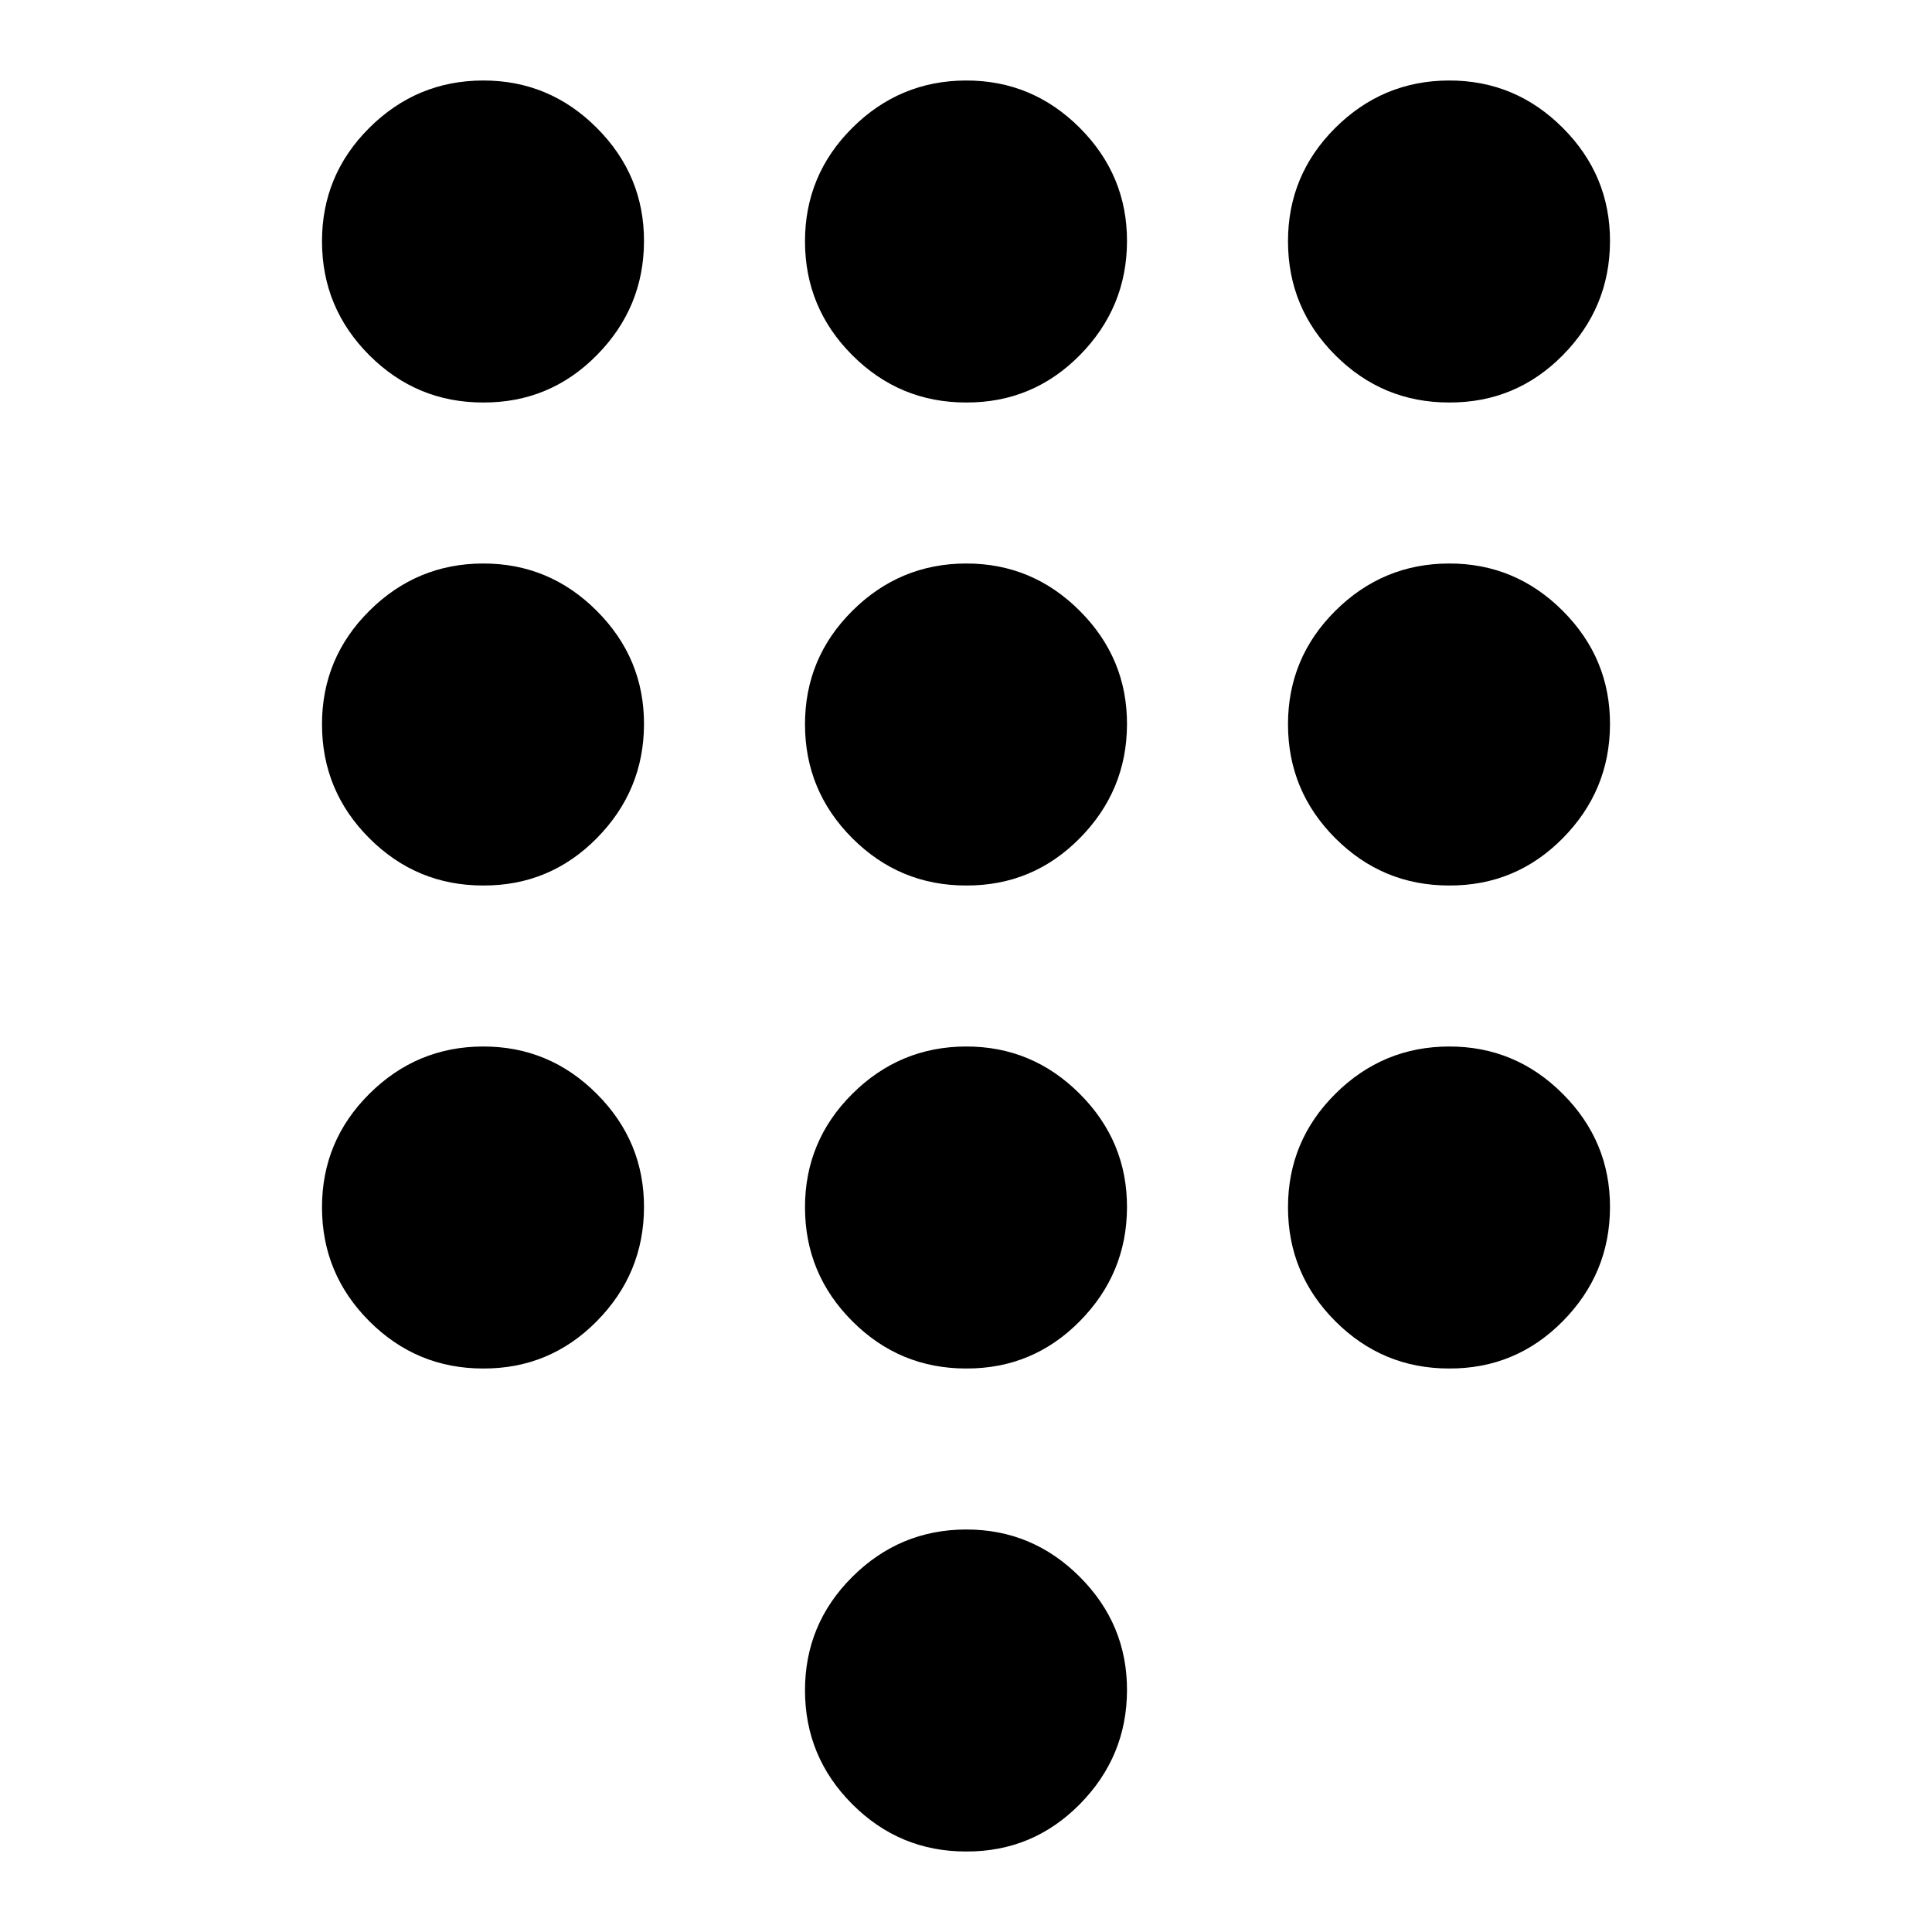 <?xml version="1.0" encoding="utf-8"?>
<!-- Generator: www.svgicons.com -->
<svg xmlns="http://www.w3.org/2000/svg" width="800" height="800" viewBox="0 0 24 24">
<path fill="currentColor" d="M12 23q-.825 0-1.412-.587T10 21t.588-1.412T12 19t1.413.588T14 21t-.587 1.413T12 23M6 5q-.825 0-1.412-.587T4 3t.588-1.412T6 1t1.413.588T8 3t-.587 1.413T6 5m0 6q-.825 0-1.412-.587T4 9t.588-1.412T6 7t1.413.588T8 9t-.587 1.413T6 11m0 6q-.825 0-1.412-.587T4 15t.588-1.412T6 13t1.413.588T8 15t-.587 1.413T6 17M18 5q-.825 0-1.412-.587T16 3t.588-1.412T18 1t1.413.588T20 3t-.587 1.413T18 5m-6 12q-.825 0-1.412-.587T10 15t.588-1.412T12 13t1.413.588T14 15t-.587 1.413T12 17m6 0q-.825 0-1.412-.587T16 15t.588-1.412T18 13t1.413.588T20 15t-.587 1.413T18 17m0-6q-.825 0-1.412-.587T16 9t.588-1.412T18 7t1.413.588T20 9t-.587 1.413T18 11m-6 0q-.825 0-1.412-.587T10 9t.588-1.412T12 7t1.413.588T14 9t-.587 1.413T12 11m0-6q-.825 0-1.412-.587T10 3t.588-1.412T12 1t1.413.588T14 3t-.587 1.413T12 5"/>
</svg>